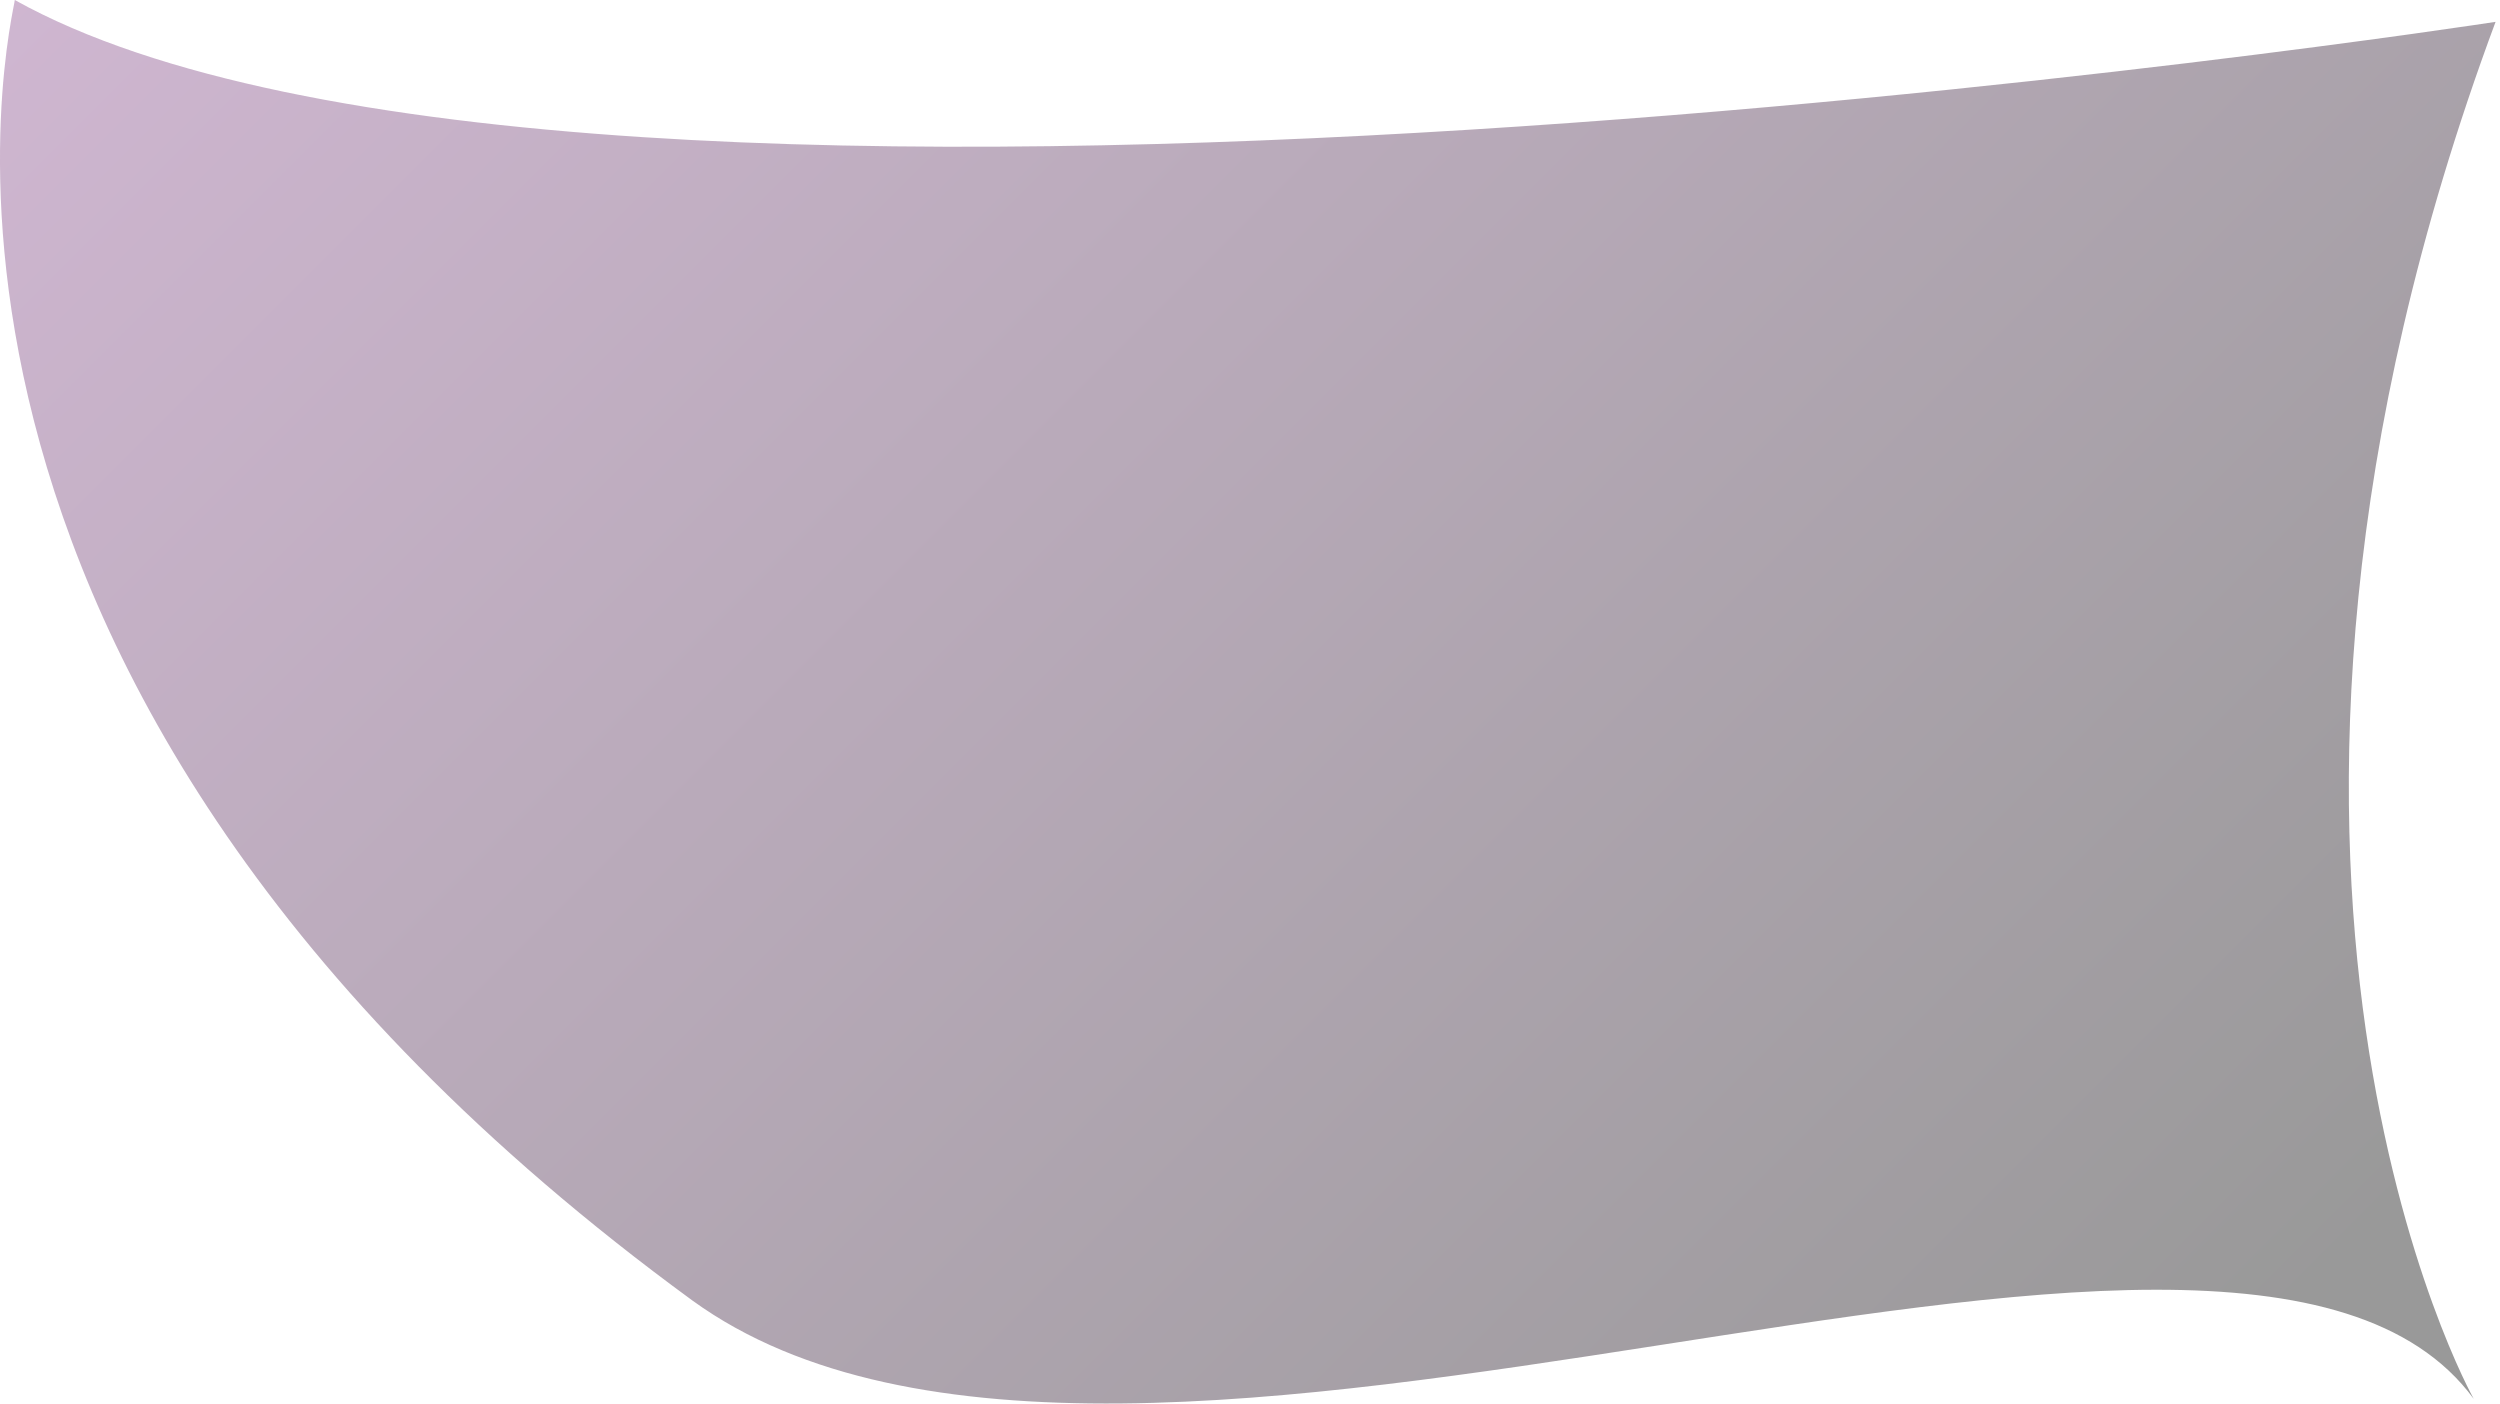 <?xml version="1.0" encoding="UTF-8"?> <svg xmlns="http://www.w3.org/2000/svg" width="57" height="32" viewBox="0 0 57 32" fill="none"> <path opacity="0.4" d="M15.786 29.651C25.753 36.877 50.919 24.419 56.401 31.894C56.401 31.894 49.673 19.934 56.899 0.498C56.899 0.498 13.294 7.226 0.337 0C0.337 0.249 -3.649 15.449 15.786 29.651Z" fill="url(#paint0_linear_0_684)"></path> <defs> <linearGradient id="paint0_linear_0_684" x1="-24.871" y1="-45.612" x2="51.483" y2="30.743" gradientUnits="userSpaceOnUse"> <stop stop-color="#F483FB"></stop> <stop offset="0.226" stop-color="#C168C7"></stop> <stop offset="0.739" stop-color="#432445"></stop> <stop offset="1"></stop> </linearGradient> </defs> </svg> 